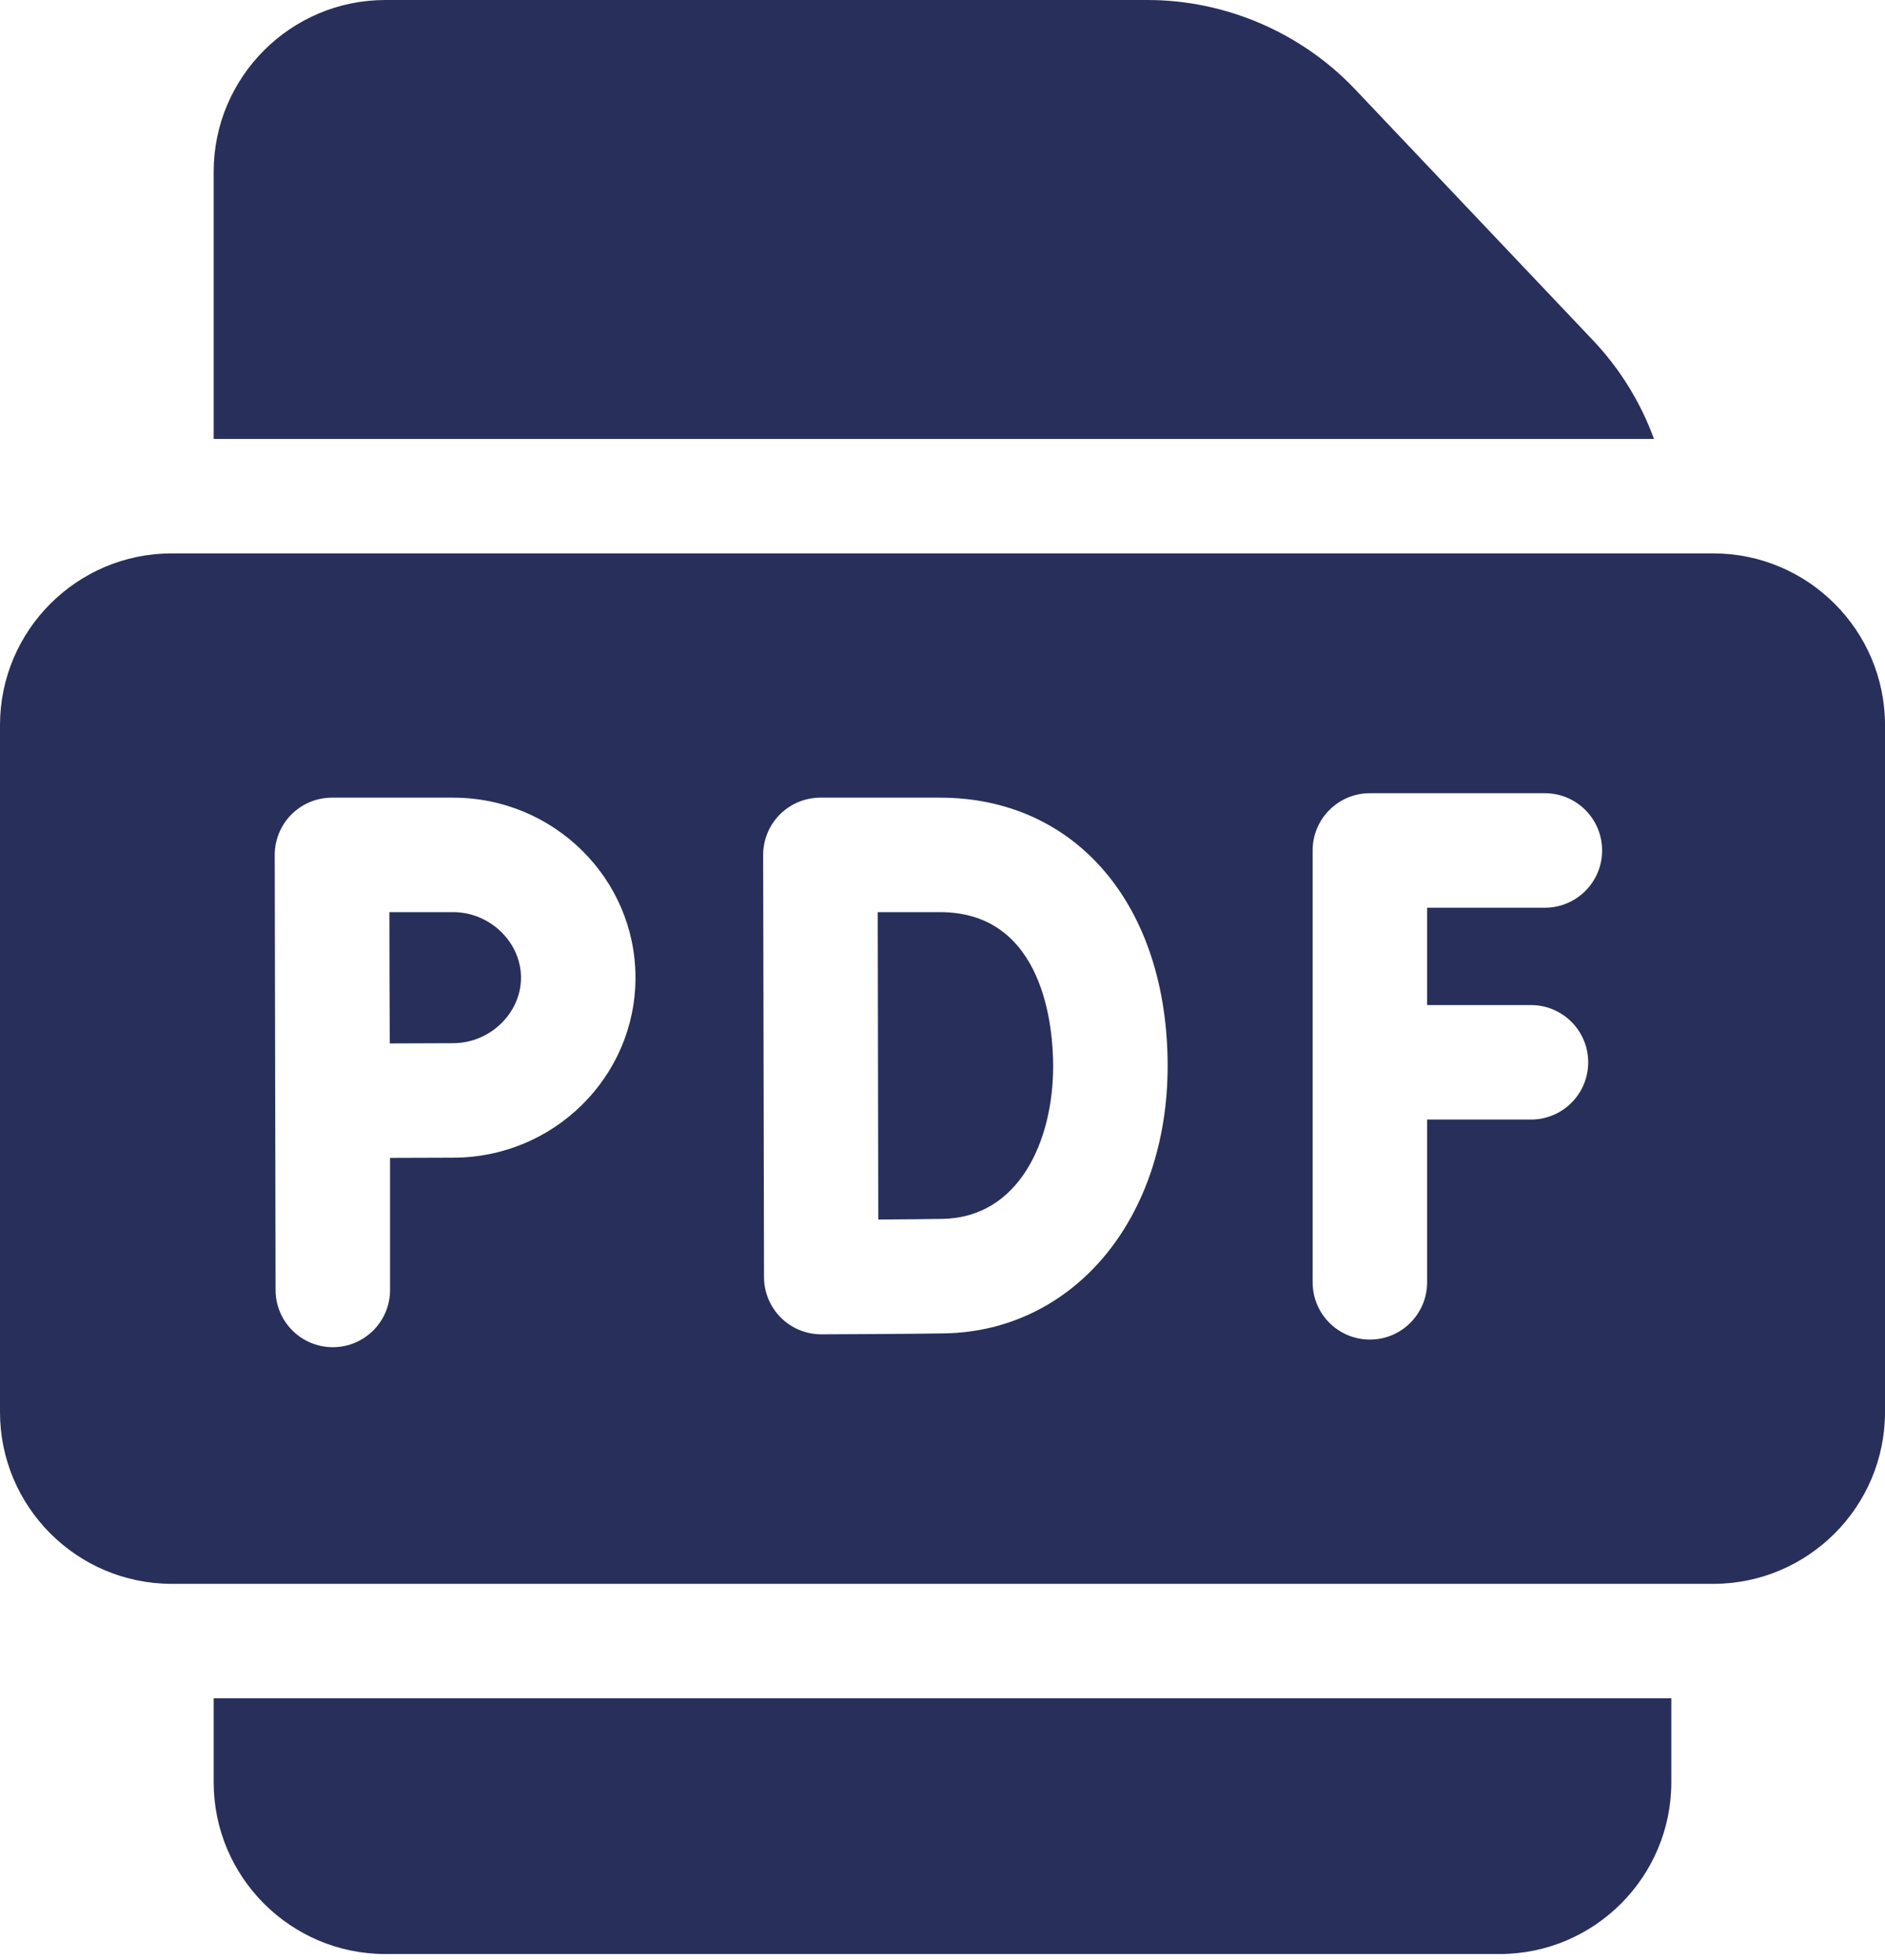 <?xml version="1.0" encoding="UTF-8"?> <svg xmlns="http://www.w3.org/2000/svg" width="126" height="131" viewBox="0 0 126 131" fill="none"> <path d="M114.522 36.984H11.478C5.149 36.984 0 42.133 0 48.462V94.373C0 100.701 5.149 105.85 11.478 105.85H114.522C120.851 105.85 126 100.701 126 94.373V48.462C126 42.133 120.851 36.984 114.522 36.984ZM30.286 77.37C29.308 77.37 27.637 77.376 26.073 77.384V86.209C26.073 88.322 24.36 90.035 22.247 90.035C20.134 90.035 18.421 88.322 18.421 86.209L18.364 57.146C18.361 56.129 18.763 55.153 19.48 54.432C20.198 53.712 21.174 53.308 22.19 53.308H30.286C37.008 53.308 42.478 58.705 42.478 65.339C42.478 71.972 37.008 77.37 30.286 77.37V77.37ZM63.13 89.112C60.851 89.152 55.151 89.174 54.91 89.175C54.905 89.175 54.9 89.175 54.895 89.175C53.886 89.175 52.917 88.776 52.2 88.064C51.48 87.349 51.073 86.377 51.069 85.362C51.069 85.26 51.012 57.141 51.012 57.141C51.01 56.125 51.412 55.15 52.13 54.431C52.848 53.712 53.822 53.308 54.838 53.308H62.829C71.933 53.308 78.049 60.515 78.049 71.241C78.049 81.445 71.775 88.961 63.13 89.112V89.112ZM102.335 67.17C104.448 67.17 106.161 68.883 106.161 70.996C106.161 73.109 104.448 74.822 102.335 74.822H95.393V85.7C95.393 87.813 93.68 89.526 91.567 89.526C89.454 89.526 87.741 87.813 87.741 85.7V56.838C87.741 54.725 89.454 53.012 91.567 53.012H103.265C105.378 53.012 107.091 54.725 107.091 56.838C107.091 58.951 105.378 60.664 103.265 60.664H95.393V67.17H102.335Z" fill="#282F5B"></path> <path d="M62.829 60.959H58.671C58.677 64.413 58.698 78.18 58.708 81.503C60.3 81.493 62.005 81.479 62.996 81.461C68.109 81.372 70.397 76.264 70.397 71.241C70.397 68.829 69.852 60.959 62.829 60.959V60.959Z" fill="#282F5B"></path> <path d="M30.286 60.959H26.028C26.032 62.662 26.037 64.473 26.037 65.339C26.037 66.35 26.044 68.104 26.052 69.733C27.622 69.725 29.299 69.718 30.286 69.718C32.747 69.718 34.826 67.713 34.826 65.339C34.826 62.965 32.747 60.959 30.286 60.959V60.959Z" fill="#282F5B"></path> <path d="M110.557 29.332C109.67 26.901 108.293 24.655 106.469 22.731L90.578 5.968C86.982 2.175 81.922 0 76.695 0H25.761C19.432 0 14.283 5.149 14.283 11.478V29.332H110.557Z" fill="#282F5B"></path> <path d="M14.283 113.502V119.113C14.283 125.442 19.432 130.591 25.761 130.591H100.239C106.568 130.591 111.717 125.442 111.717 119.113V113.502H14.283Z" fill="#282F5B"></path> </svg> 